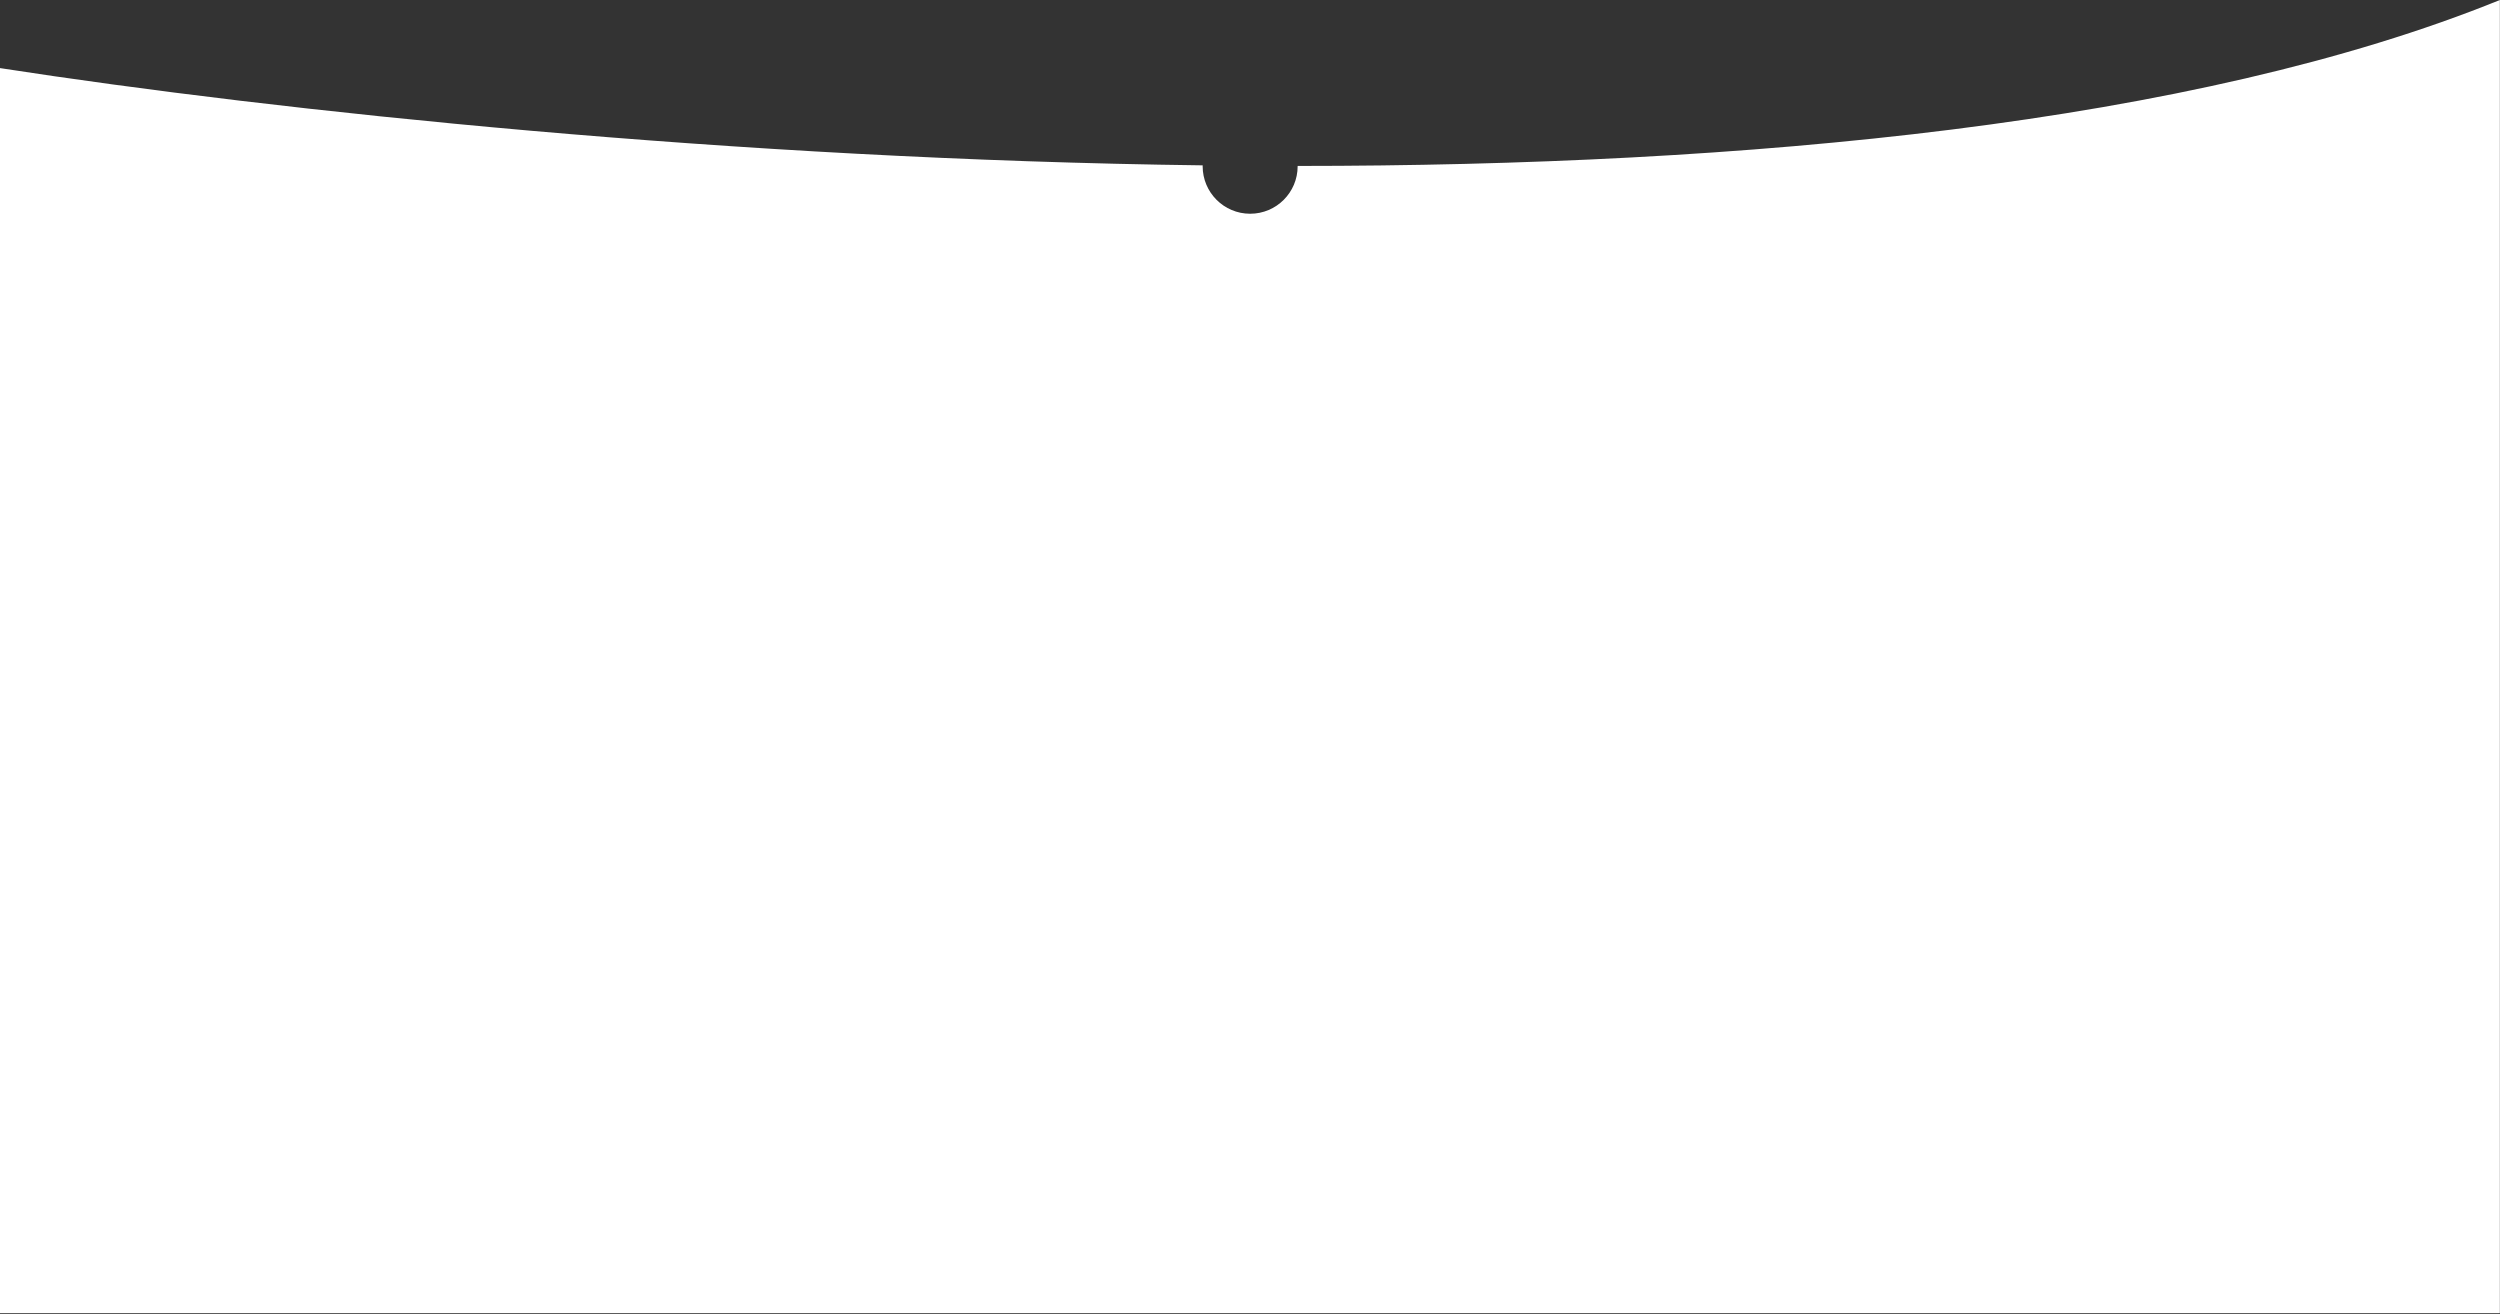 <?xml version="1.0" encoding="UTF-8"?> <svg xmlns="http://www.w3.org/2000/svg" width="1579" height="830" viewBox="0 0 1579 830" fill="none"><rect x="0" y="0" width="1579" height="830" fill="#333333" stroke="none"/><path d="M1578.91 829.435L0 829.436L0.001 43.01C175.87 70.225 463.844 100.721 759.601 104.433C759.597 104.621 759.594 104.81 759.594 105C759.594 121.569 773.025 135 789.594 135C806.162 135 819.594 121.569 819.594 105C819.594 104.936 819.591 104.873 819.591 104.81C1102.19 104.769 1385.45 78.525 1578.91 0V829.435Z" fill="white"></path></svg> 